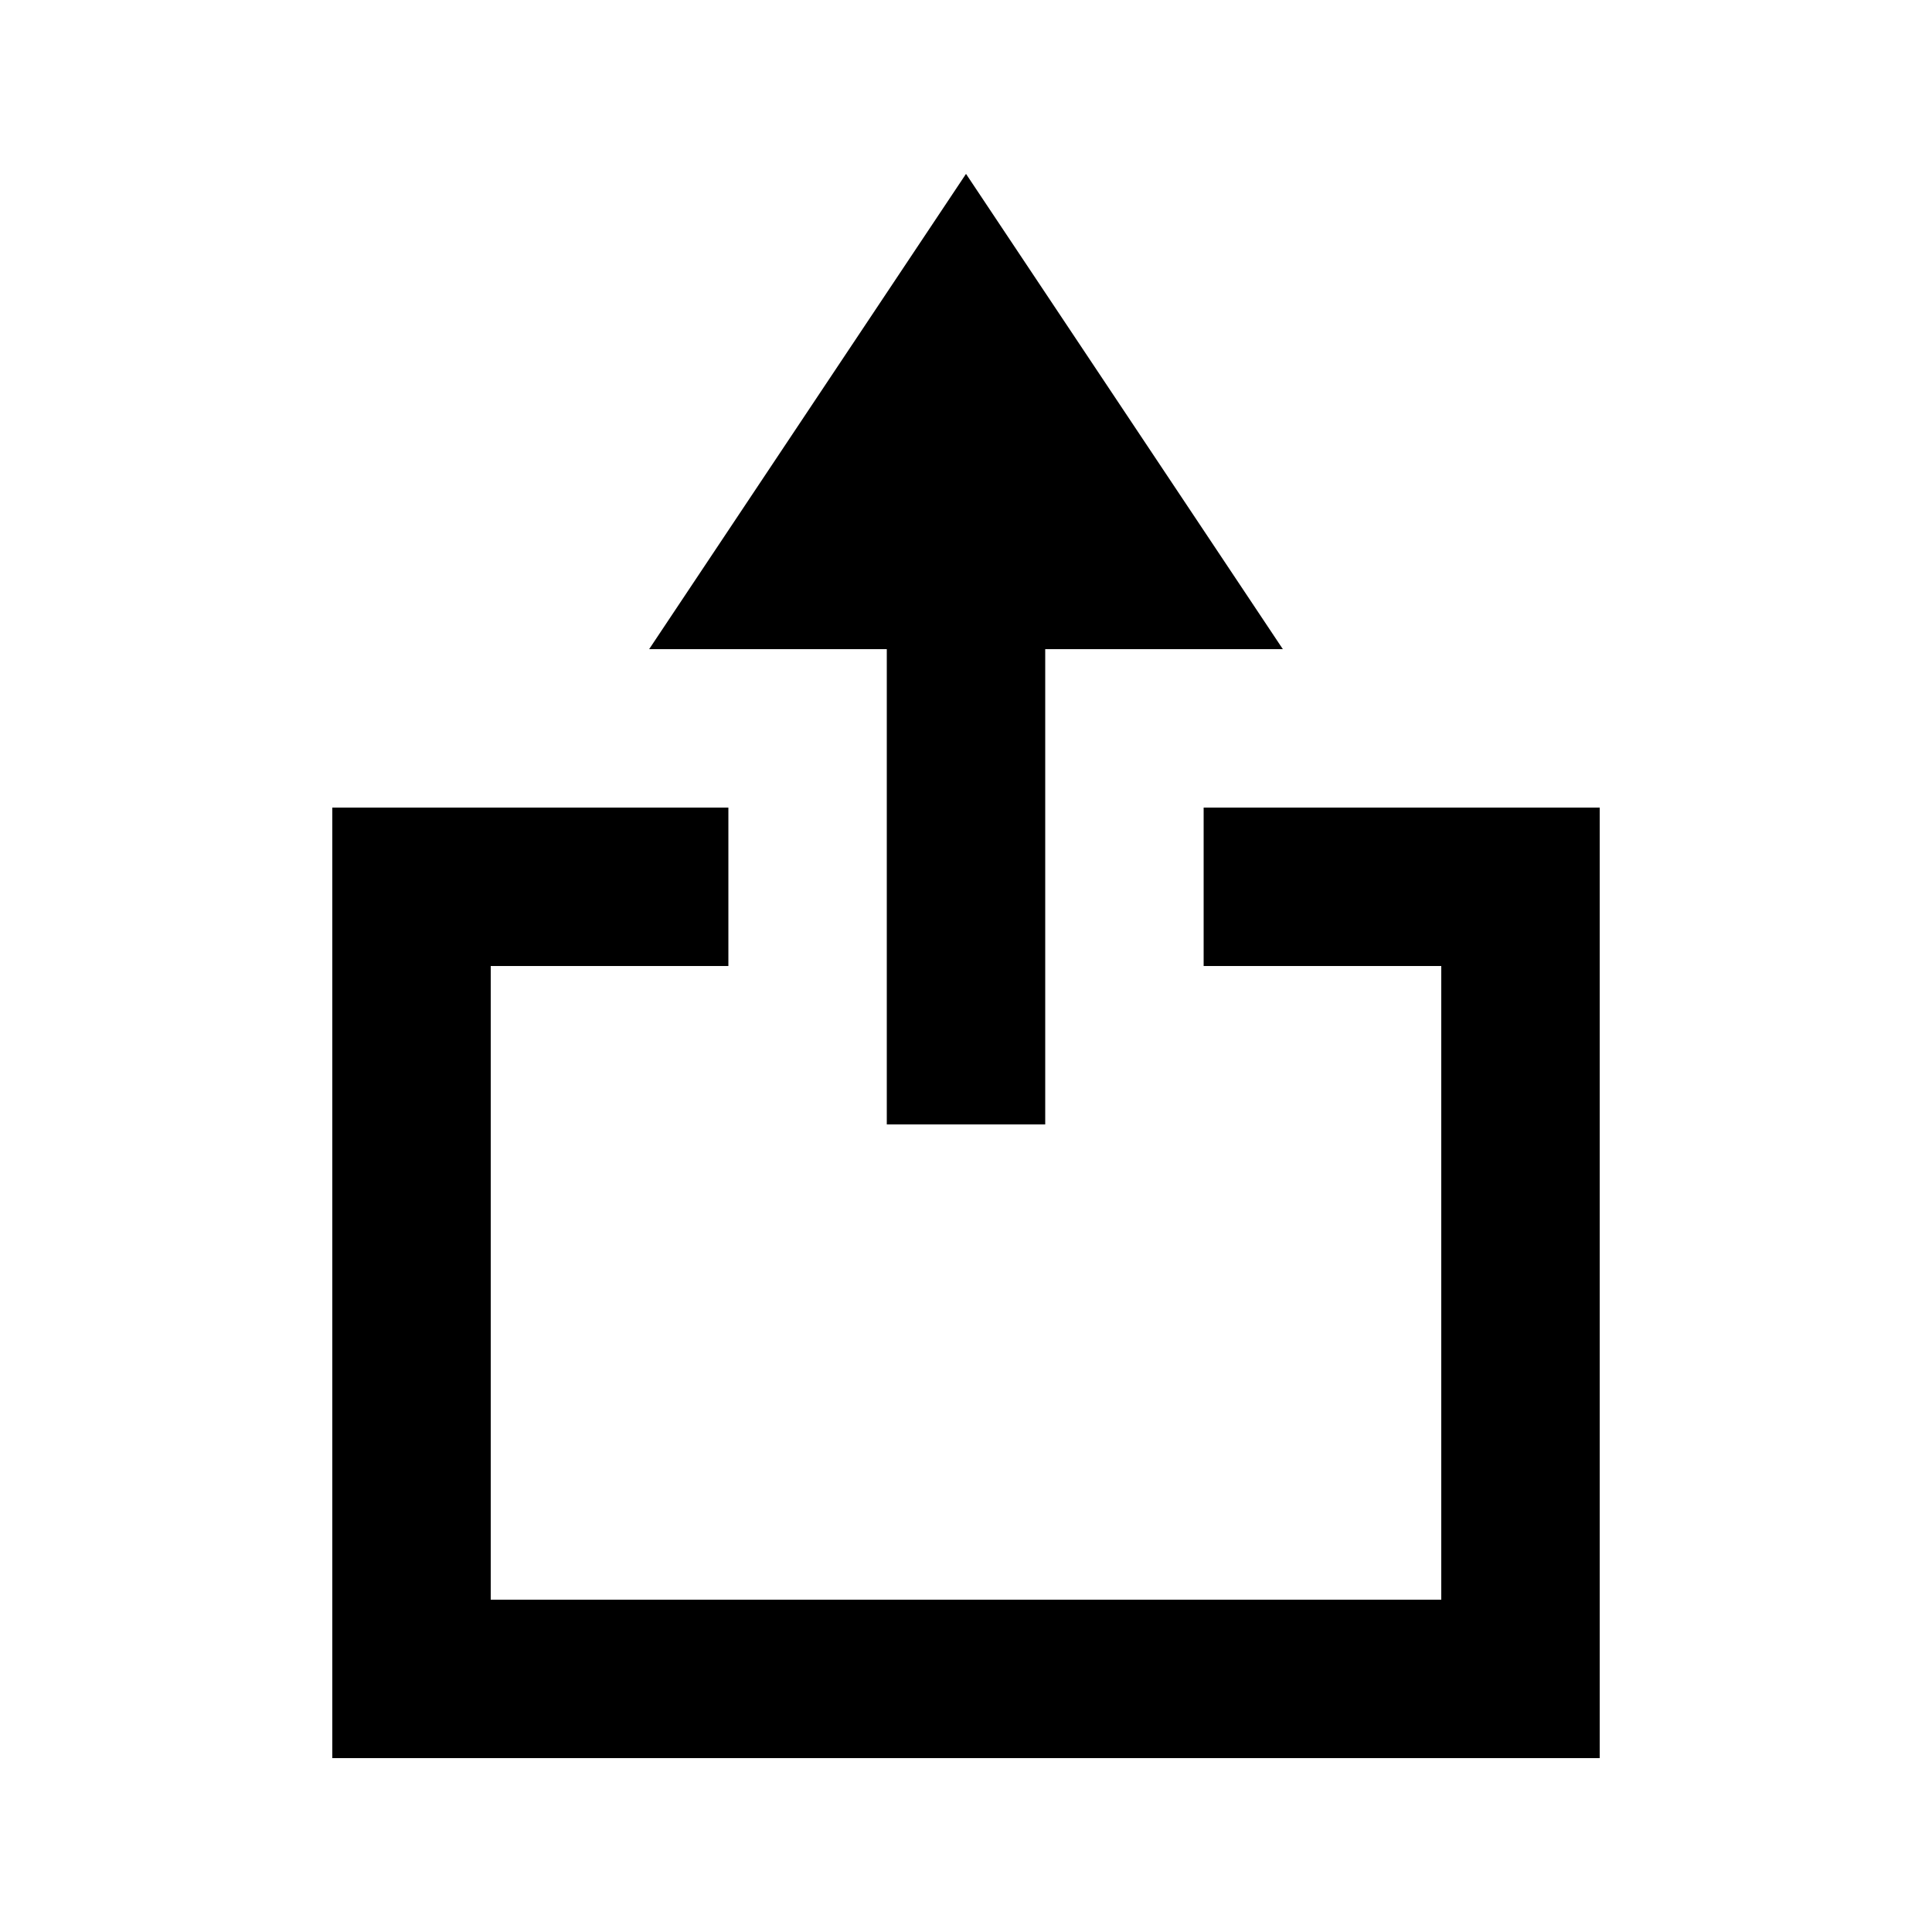<?xml version="1.0" encoding="UTF-8"?>
<!-- Uploaded to: SVG Repo, www.svgrepo.com, Generator: SVG Repo Mixer Tools -->
<svg fill="#000000" width="800px" height="800px" version="1.1" viewBox="144 144 512 512" xmlns="http://www.w3.org/2000/svg">
 <g>
  <path d="m379.01 441.98h41.984v-125.95h62.973l-83.965-125.95-83.969 125.95h62.977z"/>
  <path d="m525.95 358.02h-62.973v41.984h62.973v167.93h-251.9v-167.93h62.977v-41.984h-104.96v251.9h335.87v-251.9z"/>
 </g>
</svg>